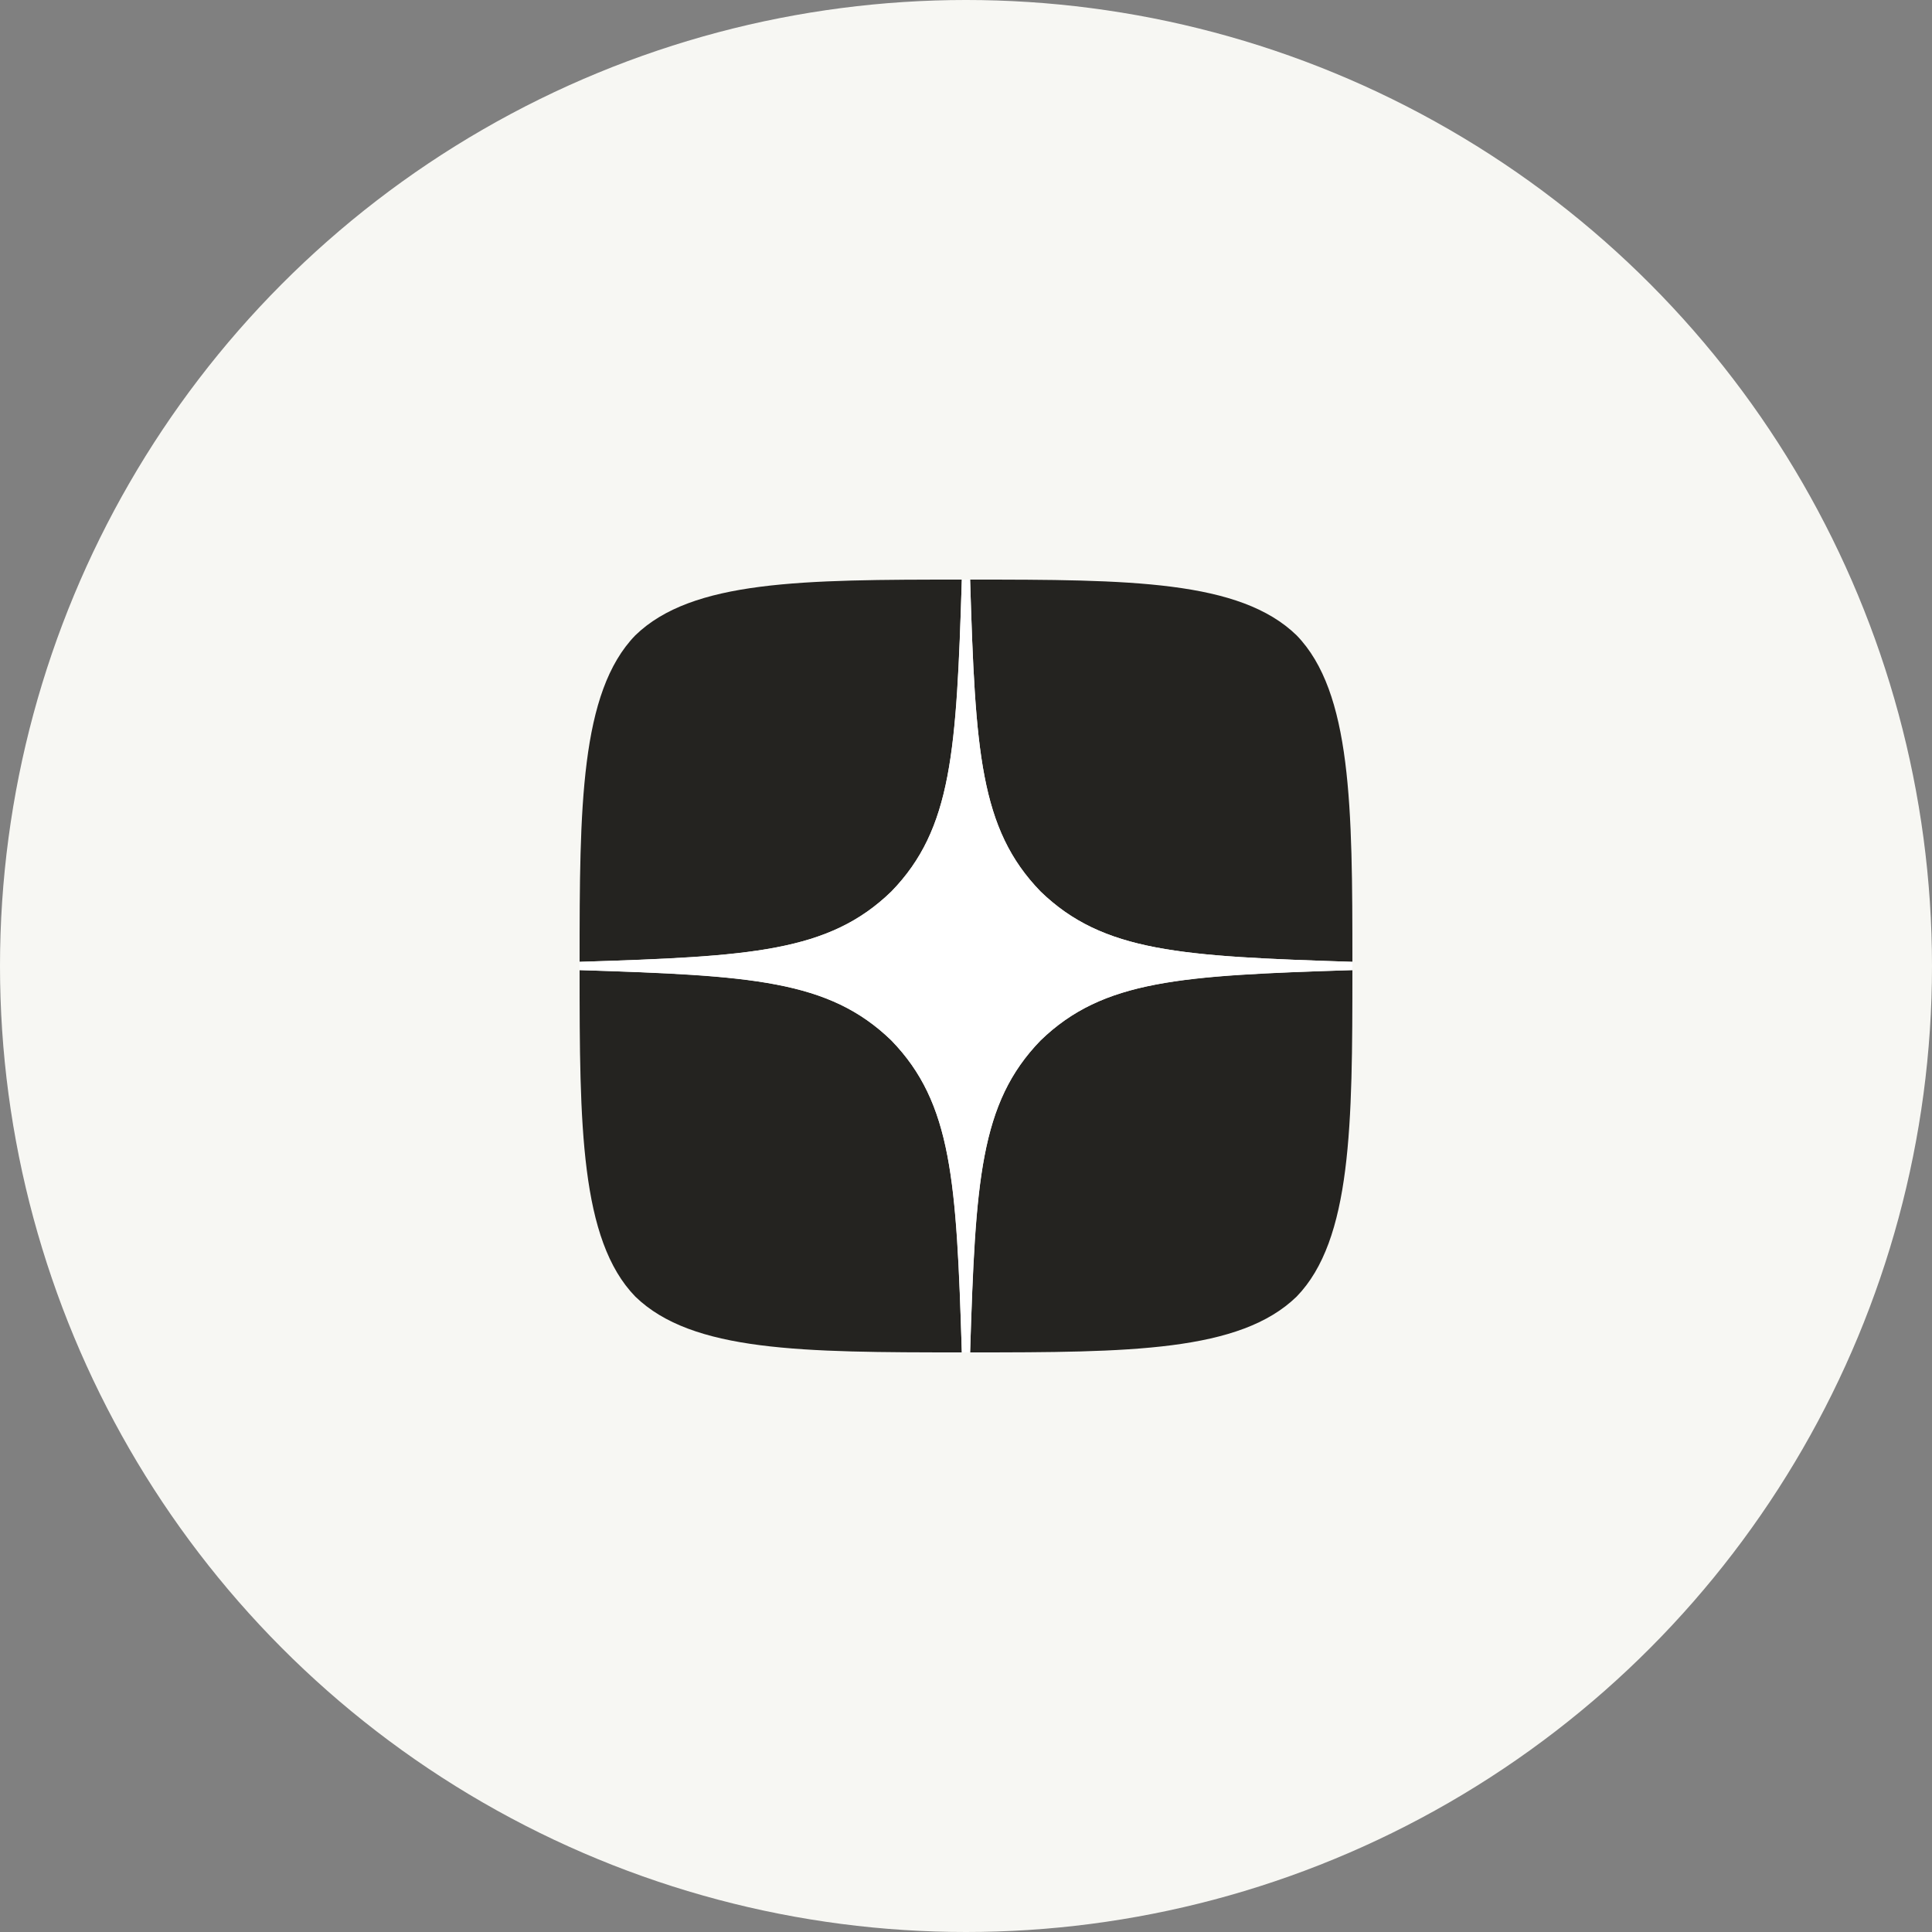 <?xml version="1.0" encoding="UTF-8"?> <svg xmlns="http://www.w3.org/2000/svg" width="32" height="32" viewBox="0 0 32 32" fill="none"><rect x="0" y="0" width="32" height="32" fill="#808080" stroke="none"/><circle cx="16" cy="16" r="14" fill="#242320"></circle><circle cx="16" cy="16" r="16" fill="#F7F7F3"></circle><path d="M17.234 17.234C16.228 18.272 16.155 19.565 16.068 22.4C18.71 22.4 20.535 22.39 21.476 21.476C22.39 20.535 22.4 18.624 22.4 16.068C19.565 16.16 18.272 16.228 17.234 17.234ZM9.6 16.068C9.6 18.624 9.609 20.535 10.523 21.476C11.465 22.39 13.289 22.4 15.931 22.4C15.84 19.565 15.771 18.272 14.765 17.234C13.728 16.228 12.434 16.155 9.6 16.068ZM15.931 9.6C13.293 9.6 11.465 9.609 10.523 10.523C9.609 11.465 9.6 13.376 9.6 15.931C12.434 15.84 13.728 15.771 14.765 14.765C15.771 13.728 15.844 12.434 15.931 9.6ZM17.234 14.765C16.228 13.728 16.155 12.434 16.068 9.6C18.71 9.6 20.535 9.609 21.476 10.523C22.39 11.465 22.4 13.376 22.4 15.931C19.565 15.84 18.272 15.771 17.234 14.765Z" fill="#242320"></path><path d="M22.4 16.068V15.931C19.565 15.84 18.272 15.771 17.234 14.765C16.228 13.728 16.155 12.434 16.068 9.6H15.931C15.84 12.434 15.771 13.728 14.765 14.765C13.728 15.771 12.434 15.844 9.6 15.931V16.068C12.434 16.16 13.728 16.228 14.765 17.234C15.771 18.272 15.844 19.565 15.931 22.4H16.068C16.16 19.565 16.228 18.272 17.234 17.234C18.272 16.228 19.565 16.155 22.4 16.068Z" fill="white"></path></svg> 
